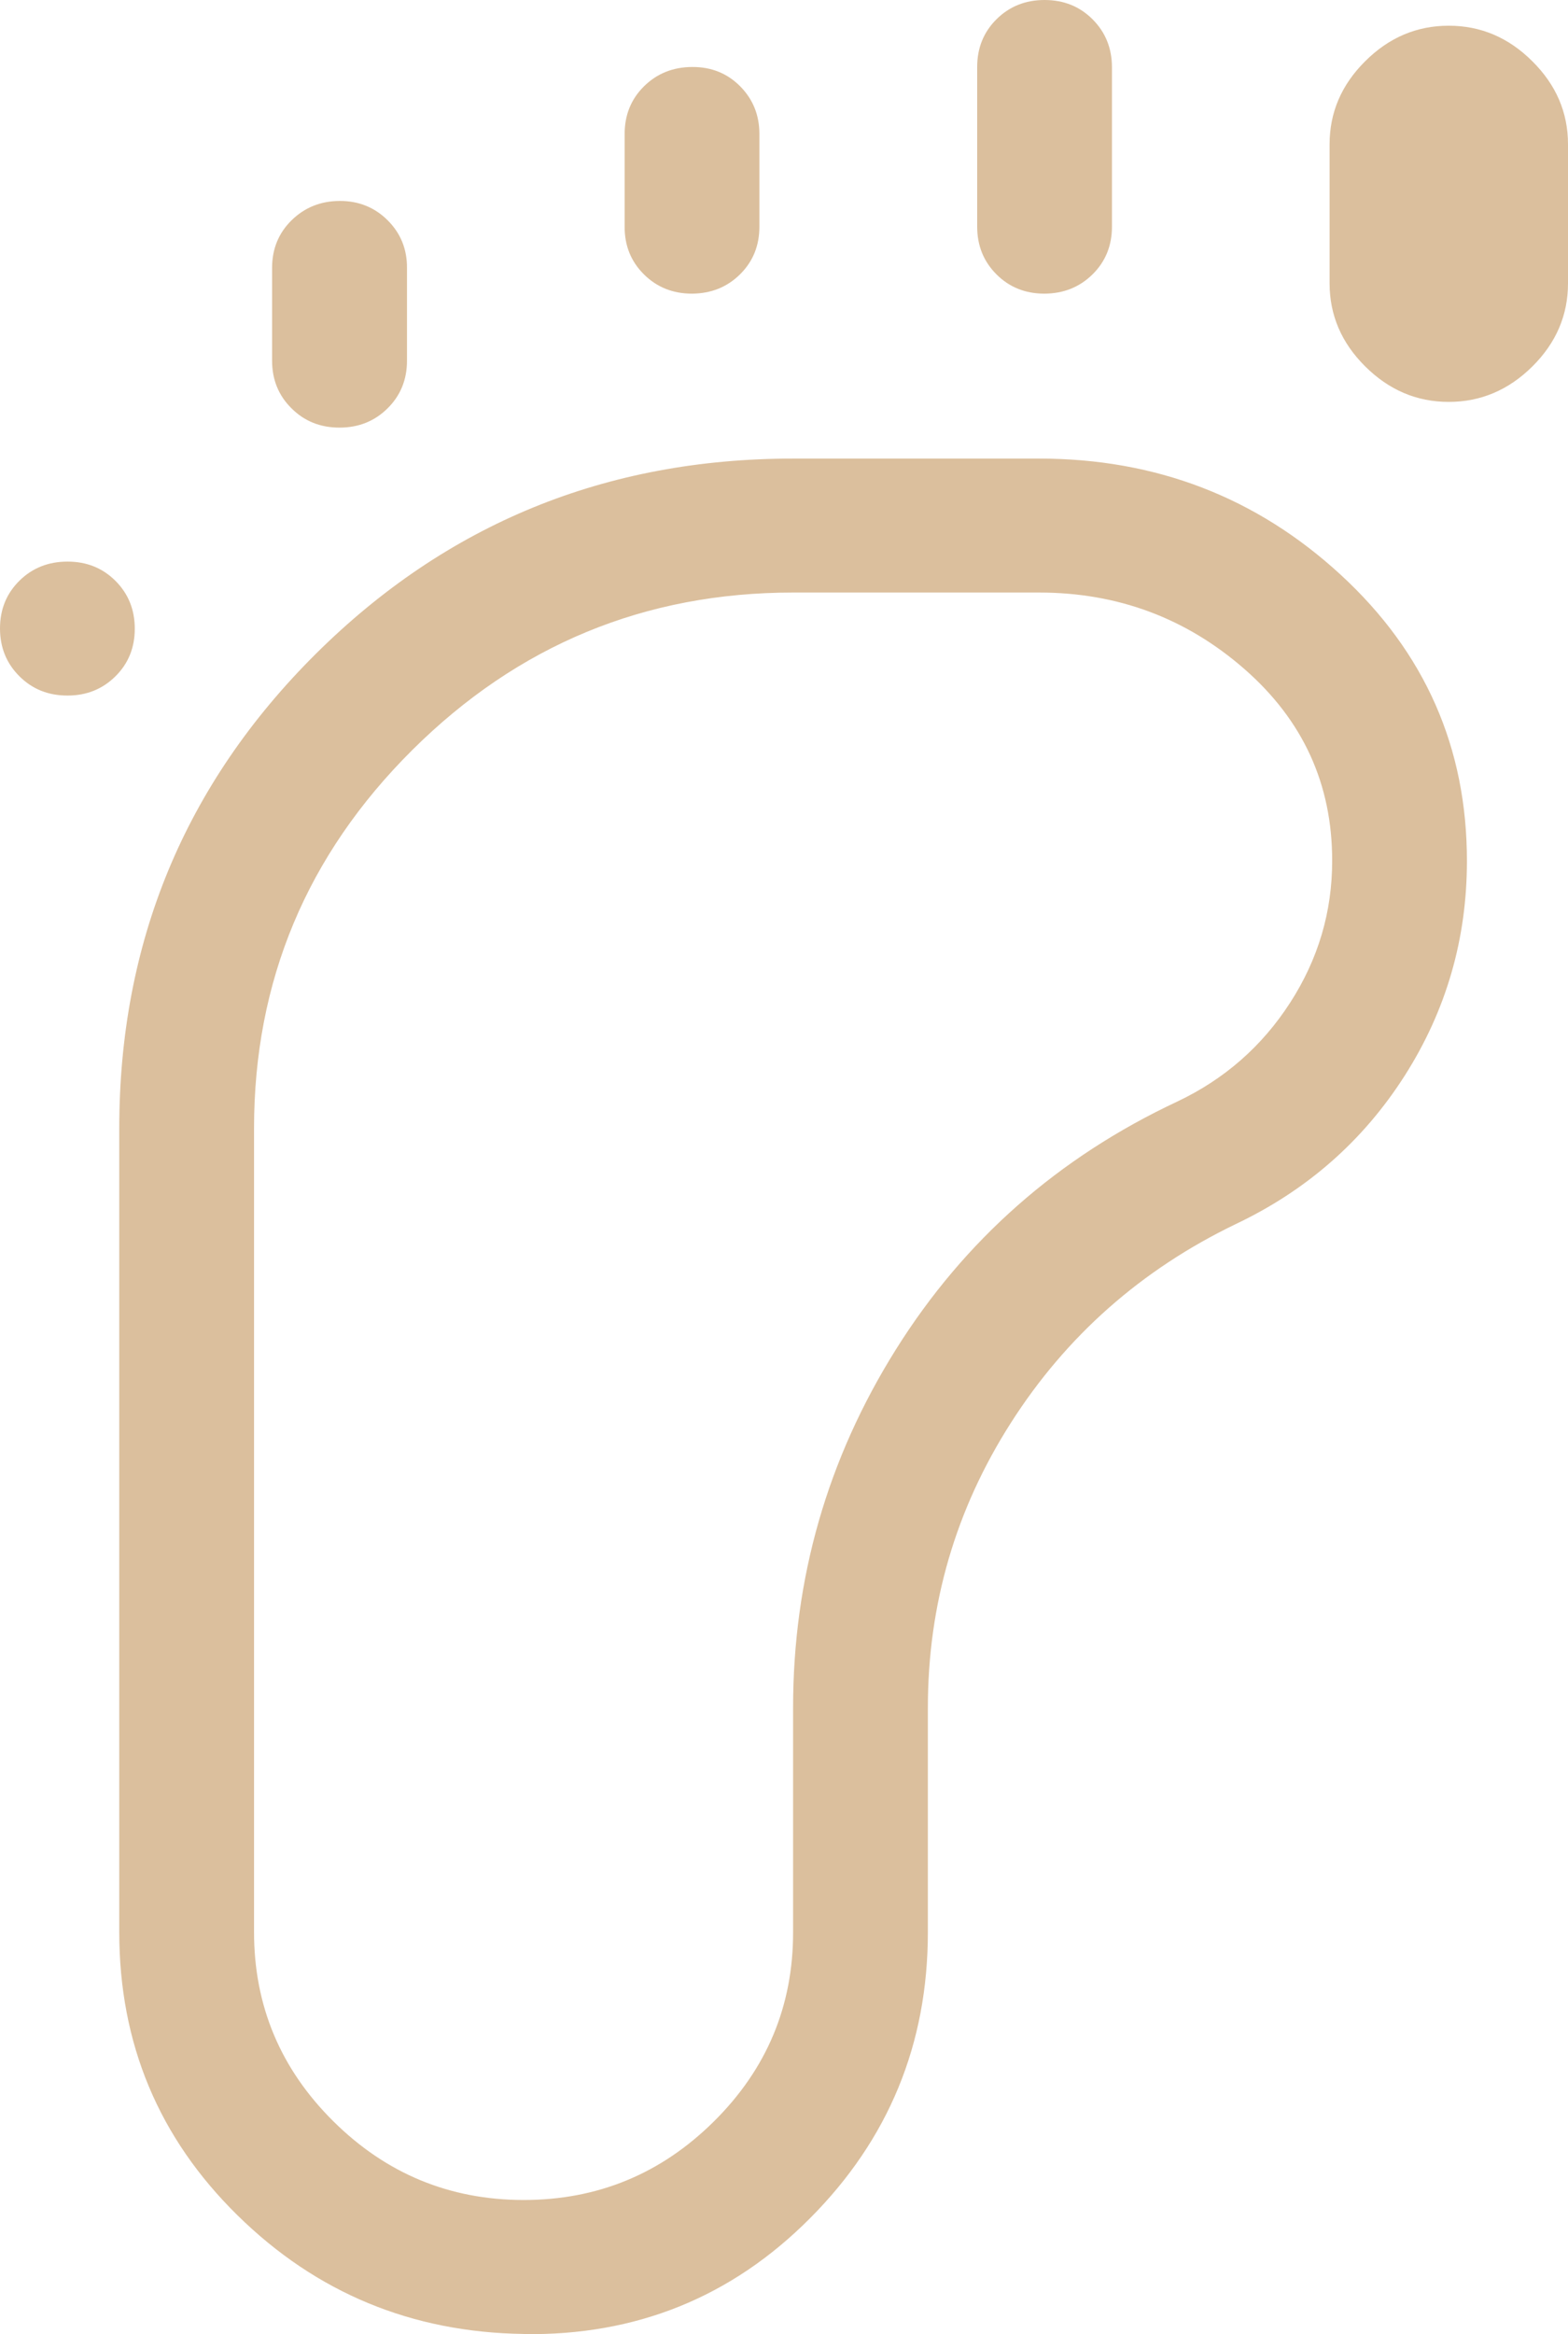 <svg width="84" height="125" viewBox="0 0 84 125" fill="none" xmlns="http://www.w3.org/2000/svg">
<path d="M3.61 37.249C2.585 37.249 1.728 36.904 1.04 36.216C0.347 35.527 0 34.673 0 33.654C0 32.636 0.347 31.784 1.04 31.1C1.733 30.416 2.592 30.075 3.617 30.075C4.642 30.075 5.499 30.419 6.187 31.108C6.875 31.796 7.22 32.65 7.22 33.669C7.22 34.688 6.873 35.539 6.18 36.223C5.487 36.907 4.633 37.249 3.617 37.249M28.048 124.99C22.051 124.904 16.942 122.785 12.721 118.634C8.5 114.487 6.389 109.434 6.389 103.474V60.429C6.389 50.466 9.898 41.996 16.916 35.018C23.938 28.044 32.462 24.558 42.487 24.558H55.663C61.93 24.558 67.318 26.633 71.828 30.785C76.338 34.936 78.59 40.047 78.585 46.116C78.585 50.287 77.474 54.118 75.25 57.609C73.021 61.101 70.001 63.751 66.189 65.558C61.136 67.998 57.124 71.544 54.154 76.198C51.189 80.842 49.707 85.928 49.707 91.457V103.474C49.707 109.462 47.604 114.568 43.397 118.791C39.19 123.019 34.074 125.088 28.048 124.997M18.186 22.9C17.161 22.9 16.304 22.556 15.616 21.867C14.923 21.183 14.576 20.332 14.576 19.313V14.348C14.576 13.33 14.925 12.478 15.623 11.794C16.321 11.111 17.178 10.766 18.193 10.761C19.209 10.757 20.066 11.101 20.764 11.794C21.462 12.488 21.808 13.339 21.803 14.348V19.313C21.803 20.332 21.457 21.183 20.764 21.867C20.07 22.556 19.211 22.9 18.186 22.9ZM28.048 117.816C32.019 117.816 35.419 116.412 38.249 113.604C41.08 110.797 42.492 107.42 42.487 103.474V91.457C42.487 84.522 44.324 78.125 47.996 72.266C51.668 66.407 56.691 61.983 63.063 58.994C65.59 57.798 67.607 56.033 69.113 53.699C70.62 51.365 71.371 48.826 71.366 46.08C71.366 41.986 69.802 38.571 66.673 35.835C63.544 33.1 59.874 31.732 55.663 31.732H42.487C34.546 31.732 27.747 34.542 22.092 40.161C16.437 45.781 13.609 52.535 13.609 60.422V103.467C13.609 107.413 15.024 110.79 17.854 113.597C20.684 116.405 24.082 117.811 28.048 117.816ZM37.073 15.726C36.047 15.726 35.188 15.382 34.495 14.693C33.802 14.004 33.458 13.153 33.463 12.139V7.174C33.463 6.156 33.809 5.304 34.502 4.62C35.196 3.936 36.055 3.592 37.08 3.587C38.105 3.582 38.962 3.927 39.65 4.62C40.338 5.314 40.682 6.165 40.682 7.174V12.139C40.682 13.158 40.336 14.009 39.643 14.693C38.95 15.377 38.091 15.721 37.065 15.726M55.952 15.726C54.927 15.726 54.07 15.382 53.382 14.693C52.693 14.004 52.349 13.153 52.349 12.139V3.587C52.349 2.568 52.693 1.717 53.382 1.033C54.075 0.344 54.934 0 55.959 0C56.984 0 57.841 0.344 58.529 1.033C59.218 1.722 59.564 2.573 59.569 3.587V12.139C59.569 13.158 59.222 14.009 58.529 14.693C57.836 15.377 56.977 15.721 55.952 15.726ZM77.611 21.523C75.902 21.523 74.41 20.889 73.135 19.622C71.864 18.359 71.228 16.876 71.228 15.174V7.727C71.228 6.024 71.864 4.541 73.135 3.279C74.405 2.011 75.897 1.377 77.611 1.377C79.324 1.377 80.816 2.011 82.087 3.279C83.362 4.541 84 6.024 84 7.727V15.174C84 16.876 83.365 18.359 82.094 19.622C80.819 20.889 79.319 21.523 77.611 21.523Z" fill="#DBBF9D"/>
</svg>
